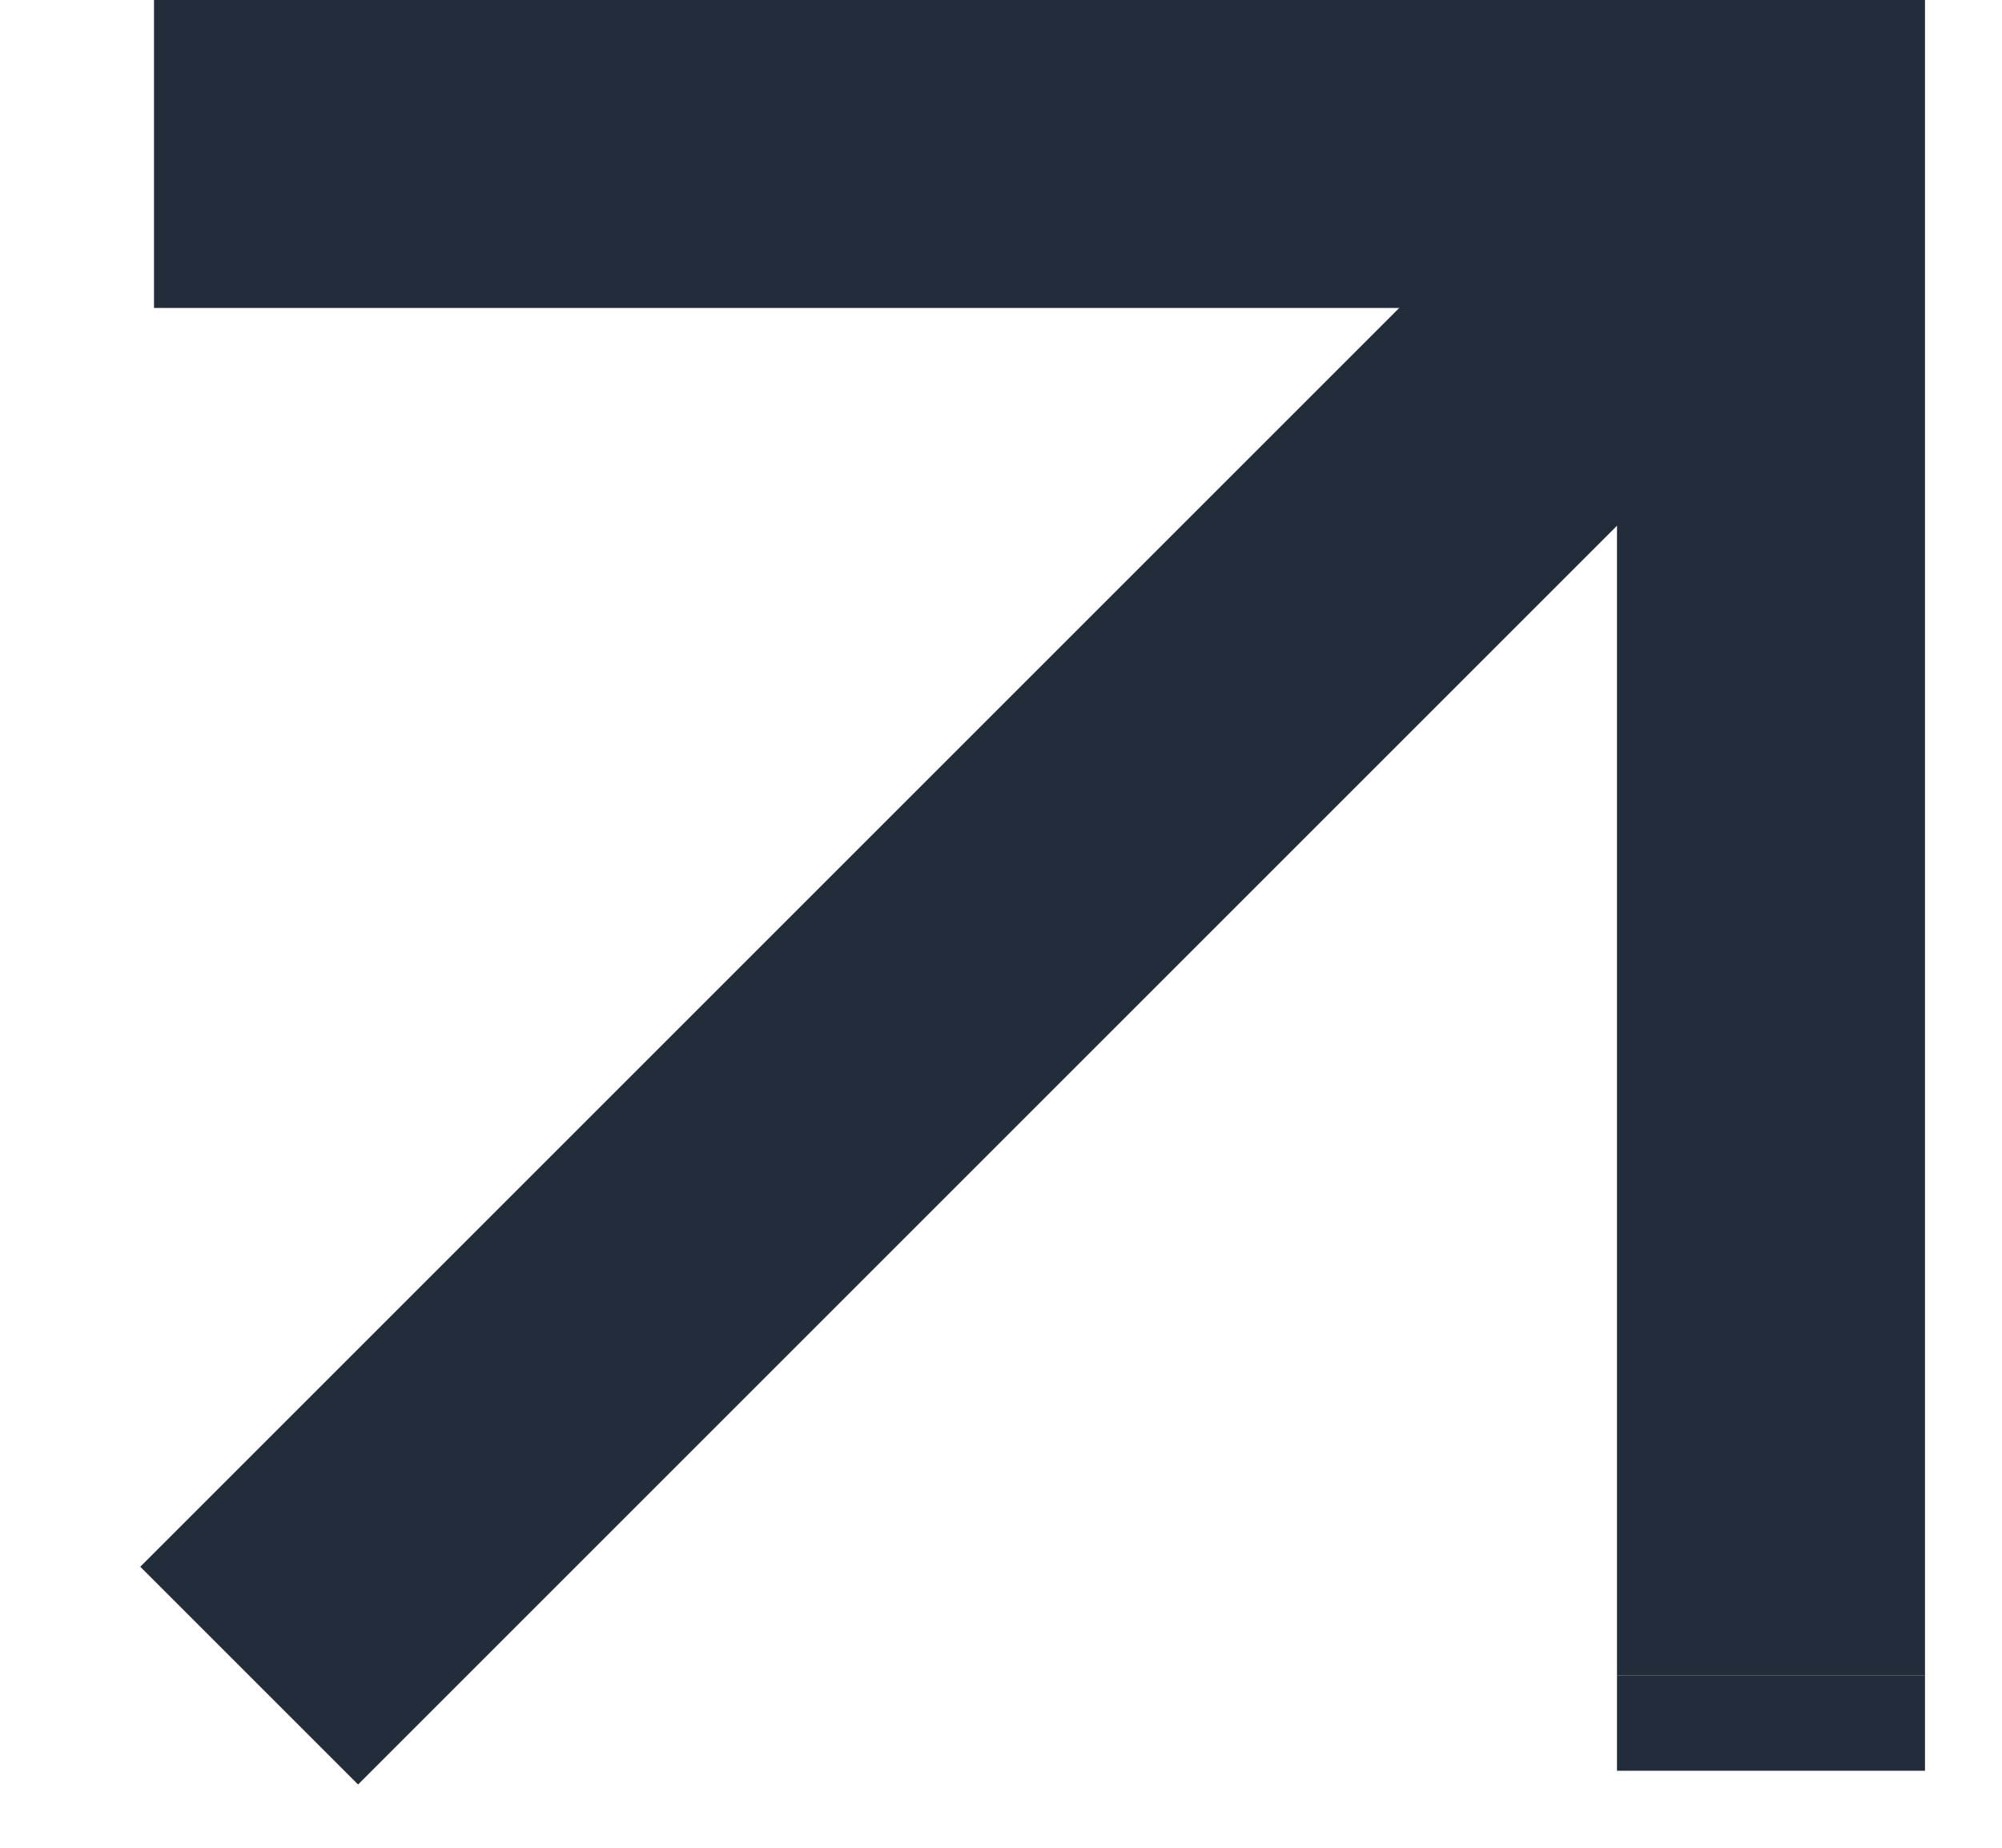<?xml version="1.0" encoding="UTF-8"?> <svg xmlns="http://www.w3.org/2000/svg" width="13" height="12" viewBox="0 0 13 12" fill="none"> <path d="M1 1H11.5V10.882" stroke="#232C3A" stroke-width="2"></path> <path d="M11.5 10.882C11.5 11.376 11.5 11.5 11.5 11.5" stroke="#232C3A" stroke-width="2"></path> <path d="M11.5 1L1.618 10.882" stroke="#232C3A" stroke-width="2"></path> </svg> 